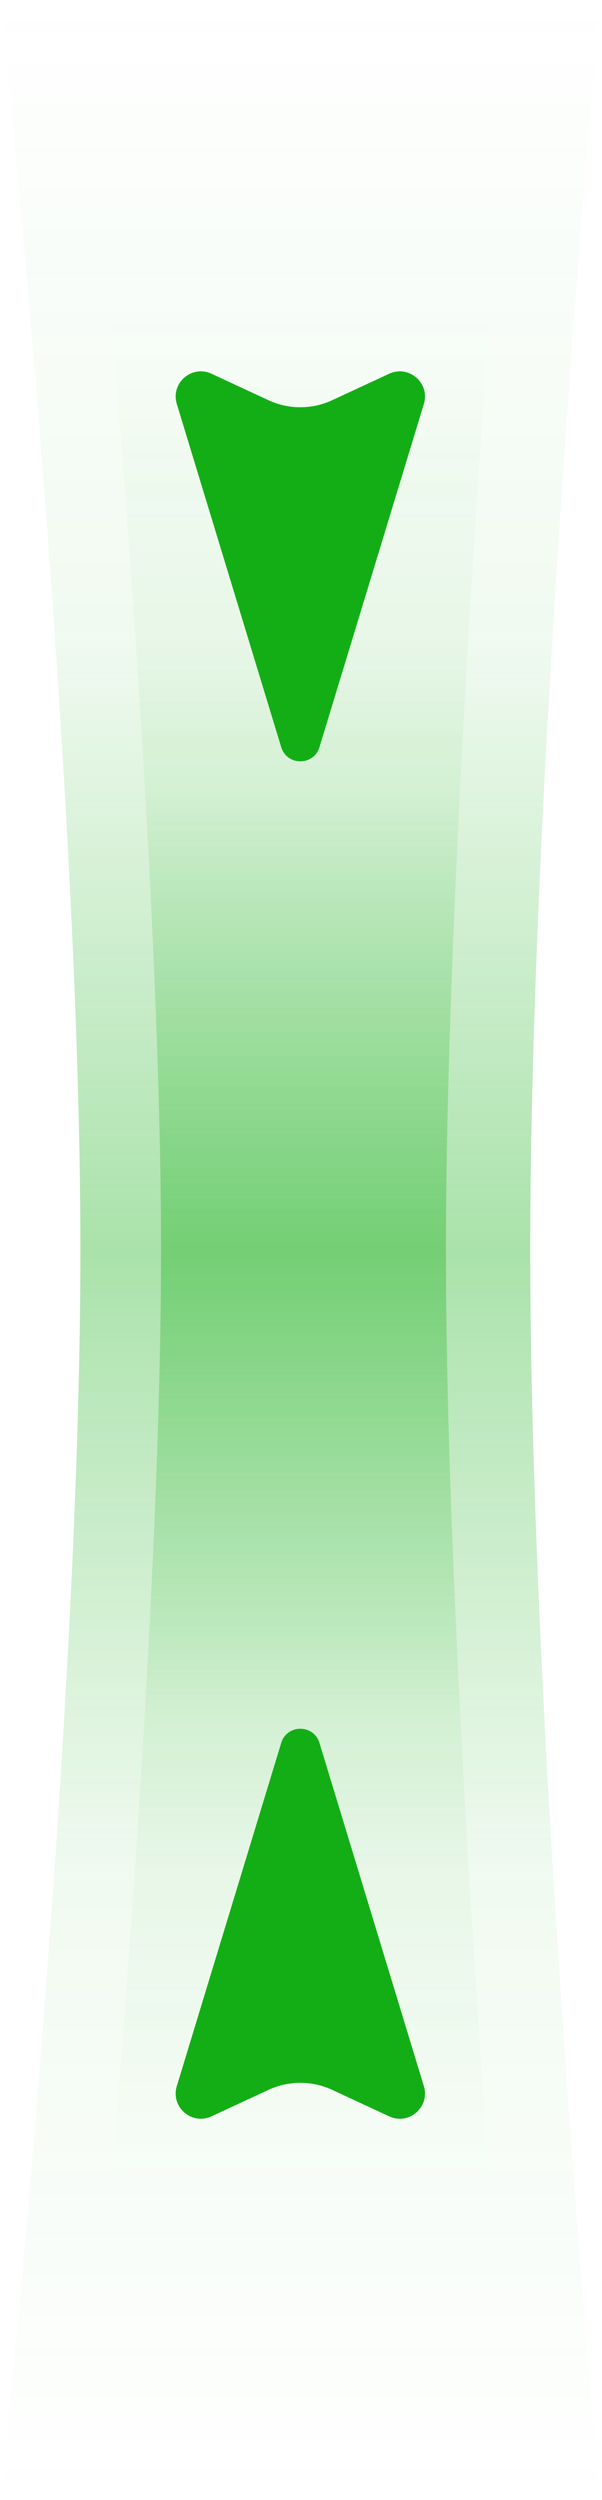 <svg width="106" height="440" viewBox="0 0 106 440" fill="none" xmlns="http://www.w3.org/2000/svg">
<path opacity="0.6" d="M0.079 0H105.679C105.679 0 93.359 134.05 93.359 220C93.359 305.95 105.679 440 105.679 440H0.079C0.079 440 14.159 305.95 14.159 220C14.159 134.05 0.079 0 0.079 0Z" fill="url(#paint0_linear_3027_669)"/>
<path opacity="0.6" d="M19.44 54.56H86.32C86.32 54.56 78.518 155.366 78.518 220.001C78.518 284.635 86.32 385.441 86.32 385.441H19.44C19.44 385.441 28.358 284.635 28.358 220.001C28.358 155.366 19.44 54.56 19.44 54.56Z" fill="url(#paint1_linear_3027_669)"/>
<path d="M31.13 367.152C30.014 370.819 33.762 374.078 37.238 372.464L47.282 367.801C50.833 366.152 54.931 366.152 58.483 367.801L68.526 372.464C72.002 374.078 75.75 370.819 74.634 367.152L56.25 306.745C55.237 303.418 50.527 303.418 49.515 306.745L31.13 367.152Z" fill="#13AE15"/>
<path d="M31.13 71.088C30.014 67.421 33.762 64.162 37.238 65.776L47.282 70.439C50.833 72.088 54.931 72.088 58.483 70.439L68.526 65.776C72.002 64.162 75.75 67.421 74.634 71.088L56.25 131.495C55.237 134.822 50.527 134.822 49.515 131.495L31.13 71.088Z" fill="#13AE15"/>
<defs>
<linearGradient id="paint0_linear_3027_669" x1="52.879" y1="0" x2="52.879" y2="440" gradientUnits="userSpaceOnUse">
<stop stop-color="#13AE15" stop-opacity="0"/>
<stop offset="0.255" stop-color="#13AE15" stop-opacity="0.1"/>
<stop offset="0.5" stop-color="#13AE15" stop-opacity="0.6"/>
<stop offset="0.75" stop-color="#13AE15" stop-opacity="0.1"/>
<stop offset="1" stop-color="#13AE15" stop-opacity="0"/>
</linearGradient>
<linearGradient id="paint1_linear_3027_669" x1="52.88" y1="54.56" x2="52.88" y2="385.441" gradientUnits="userSpaceOnUse">
<stop stop-color="#13AE15" stop-opacity="0"/>
<stop offset="0.255" stop-color="#13AE15" stop-opacity="0.1"/>
<stop offset="0.5" stop-color="#13AE15" stop-opacity="0.6"/>
<stop offset="0.75" stop-color="#13AE15" stop-opacity="0.1"/>
<stop offset="1" stop-color="#13AE15" stop-opacity="0"/>
</linearGradient>
</defs>
</svg>
